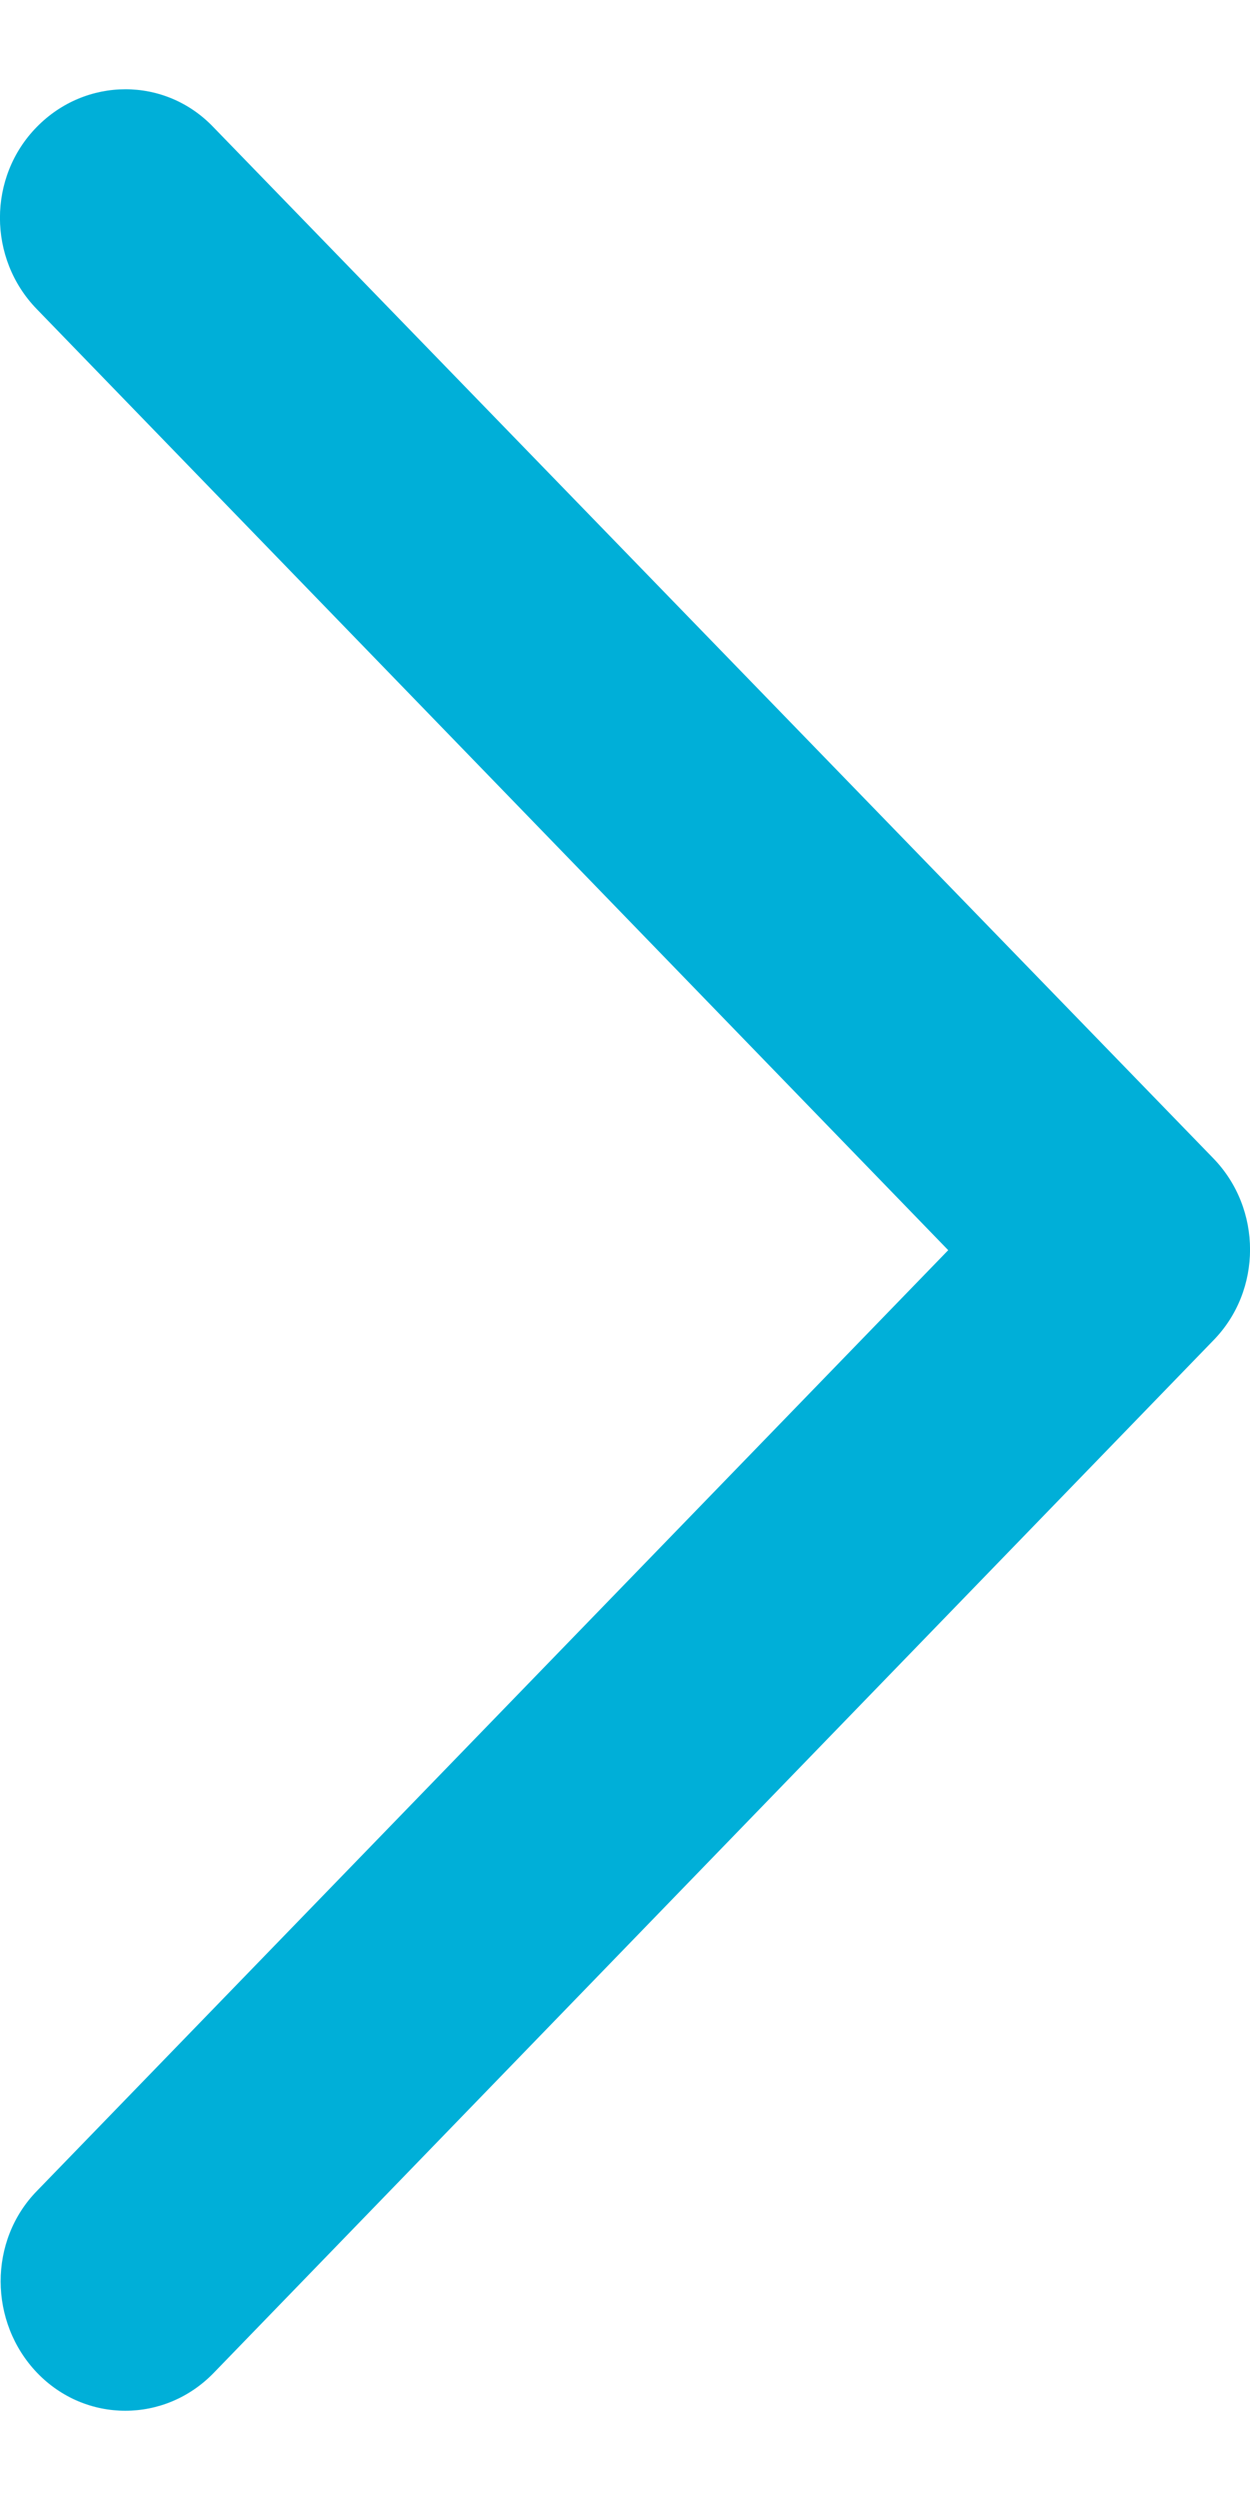 <svg width="7" height="14" viewBox="0 0 7 14" fill="none" xmlns="http://www.w3.org/2000/svg">
<path d="M6.794 6.486C7.069 6.769 7.069 7.227 6.794 7.507L1.197 13.288C0.923 13.571 0.48 13.571 0.208 13.288C-0.063 13.005 -0.066 12.547 0.208 12.268L5.31 7.001L0.206 1.731C-0.069 1.448 -0.069 0.991 0.206 0.711C0.48 0.431 0.923 0.428 1.194 0.711L6.794 6.486Z" fill="#00AFD8"/>
</svg>
